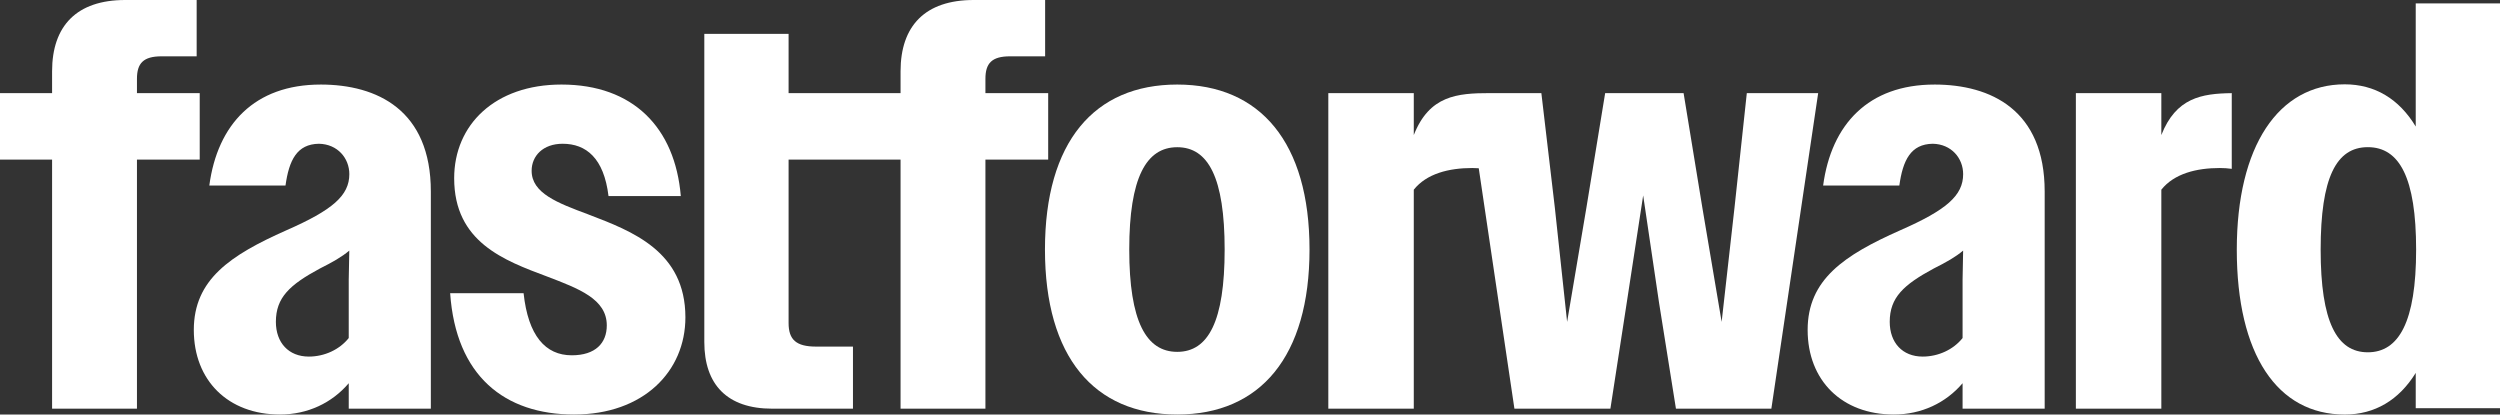 <svg width="193" height="32" viewBox="0 0 193 32" fill="none" xmlns="http://www.w3.org/2000/svg">
<rect x="0" y="0" width="193" height="32" fill="#333333" stroke="none"/>
<g clip-path="url(#clip0_326_1314)">
<path d="M15.418 7.188H10.573V6.08C10.573 4.881 11.07 4.348 12.471 4.348H15.182V0H9.669C5.919 0 4.021 1.997 4.021 5.503V7.188H0V12.322H4.021V31.551H10.573V12.322H15.418V7.188Z" fill="white"/>
<path d="M26.922 21.626V26.097C26.209 26.992 25.048 27.528 23.842 27.528C22.28 27.528 21.298 26.455 21.298 24.846C21.298 22.967 22.37 21.983 24.69 20.732C25.672 20.239 26.386 19.837 26.966 19.345L26.921 21.625L26.922 21.626ZM24.752 6.528C19.655 6.528 16.789 9.598 16.159 14.325H22.04C22.316 12.358 22.924 11.124 24.62 11.098C26.057 11.124 26.968 12.21 26.968 13.444C26.968 15.098 25.674 16.216 22.103 17.781C17.774 19.704 14.962 21.582 14.962 25.472C14.962 29.362 17.596 32 21.612 32C23.754 32 25.629 31.105 26.923 29.585V31.55H33.261V14.785C33.261 8.501 29.12 6.527 24.753 6.527" fill="white"/>
<path d="M80.92 7.188H76.075V6.08C76.075 4.881 76.573 4.348 77.973 4.348H80.684V0H75.171C71.421 0 69.523 1.997 69.523 5.503V7.188H60.879V2.617H54.373V26.403C54.373 29.687 56.135 31.55 59.614 31.55H65.849V26.757H63.002C61.466 26.757 60.879 26.225 60.879 24.939V12.322H69.523V31.551H76.075V12.322H80.92V7.188Z" fill="white"/>
<path d="M90.883 6.527C84.467 6.527 80.671 10.965 80.671 19.264C80.671 27.562 84.467 32 90.883 32C97.299 32 101.095 27.517 101.095 19.264C101.095 11.01 97.299 6.527 90.883 6.527ZM90.883 27.163C88.487 27.163 87.178 24.811 87.178 19.265C87.178 13.718 88.487 11.365 90.883 11.365C93.278 11.365 94.543 13.717 94.543 19.265C94.543 24.812 93.278 27.163 90.883 27.163Z" fill="white"/>
<path d="M45.427 16.556C43.036 15.668 41.042 14.914 41.042 13.184C41.042 12.03 41.928 11.098 43.434 11.098C45.25 11.098 46.623 12.207 46.977 15.137H52.558C52.115 9.856 48.882 6.527 43.344 6.527C38.206 6.527 35.062 9.633 35.062 13.76C35.062 18.685 38.914 20.106 42.237 21.348C44.673 22.281 46.844 23.079 46.844 25.12C46.844 26.496 45.958 27.429 44.142 27.429C42.104 27.429 40.775 25.92 40.421 22.636H34.752C35.194 29.026 38.96 32 44.319 32C49.679 32 52.913 28.671 52.913 24.5C52.913 19.396 48.794 17.844 45.427 16.558" fill="white"/>
<path d="M134.854 7.188L133.905 16.018L132.911 24.849L131.419 16.018L129.973 7.188H123.918L122.473 16.018L120.981 24.849L120.032 16.018L118.993 7.188H115.018C112.488 7.188 110.344 7.378 109.144 10.427V7.188H102.546V31.55H109.144V14.644C110.138 13.401 111.855 12.971 113.662 12.971C113.834 12.971 113.999 12.978 114.16 12.99L116.913 31.55H124.323L125.589 23.341L126.853 15.086L128.074 23.341L129.383 31.55H136.749L140.363 7.188H134.851H134.854Z" fill="white"/>
<path d="M172.291 7.191C169.952 7.22 167.984 7.556 166.855 10.427V7.188H160.257V31.55H166.855V14.643C167.849 13.4 169.566 12.971 171.373 12.971C171.699 12.971 172.003 12.995 172.291 13.034V7.191Z" fill="white"/>
<path d="M151.511 21.626V26.097C150.798 26.992 149.637 27.528 148.431 27.528C146.869 27.528 145.887 26.455 145.887 24.846C145.887 22.967 146.959 21.983 149.279 20.732C150.261 20.239 150.974 19.837 151.554 19.345L151.51 21.625L151.511 21.626ZM149.34 6.528C144.243 6.528 141.377 9.598 140.746 14.325H146.628C146.903 12.358 147.512 11.124 149.208 11.098C150.645 11.124 151.555 12.21 151.555 13.444C151.555 15.098 150.262 16.216 146.691 17.781C142.362 19.704 139.55 21.582 139.55 25.472C139.55 29.362 142.184 32 146.2 32C148.342 32 150.217 31.105 151.511 29.585V31.55H157.849V14.785C157.849 8.501 153.708 6.527 149.341 6.527" fill="white"/>
<path d="M186.525 19.279C186.525 13.718 185.238 11.361 182.795 11.361C180.352 11.361 179.154 13.718 179.154 19.279C179.154 24.84 180.398 27.197 182.795 27.197C185.193 27.197 186.525 24.84 186.525 19.279ZM172.68 19.278C172.68 11.287 175.888 6.51 181.013 6.51C183.33 6.51 185.202 7.625 186.494 9.768V0.26H193V31.511H186.494V28.788C185.202 30.886 183.33 32.002 181.013 32.002C175.799 32.002 172.68 27.36 172.68 19.278Z" fill="white"/>
</g>
<defs>
<clipPath id="clip0_326_1314">
<rect width="193" height="32" fill="white"/>
</clipPath>
</defs>
</svg>
